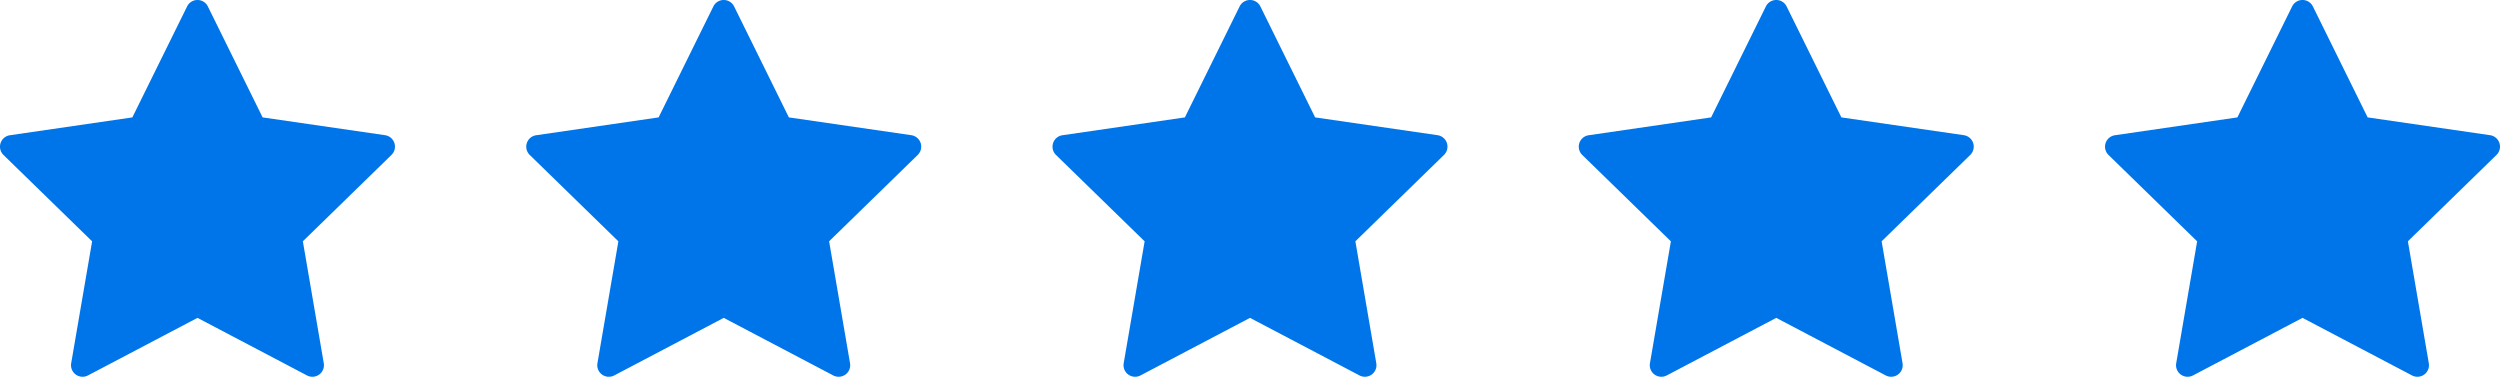 <svg xmlns="http://www.w3.org/2000/svg" width="166.449" height="25.085" viewBox="0 0 166.449 25.085">
  <g id="Groupe_6" data-name="Groupe 6" transform="translate(-146 -584.749)">
    <g id="star_1_" data-name="star (1)" transform="translate(146 584.749)">
      <g id="Groupe_4" data-name="Groupe 4" transform="translate(0 0)">
        <path id="Tracé_13" data-name="Tracé 13" d="M26.259,21.321a.77.77,0,0,0-.622-.524l-8.152-1.185-3.646-7.387a.77.77,0,0,0-1.382,0L8.812,19.612.66,20.8a.77.77,0,0,0-.427,1.314l5.9,5.75L4.739,35.98a.77.77,0,0,0,1.118.812l7.291-3.833,7.291,3.833a.77.77,0,0,0,1.118-.812l-1.393-8.119,5.9-5.75A.77.77,0,0,0,26.259,21.321Z" transform="translate(0 -11.796)" fill="#0075ea"/>
      </g>
    </g>
    <g id="star_1_2" data-name="star (1)" transform="translate(181.038 584.749)">
      <g id="Groupe_4-2" data-name="Groupe 4" transform="translate(0 0)">
        <path id="Tracé_13-2" data-name="Tracé 13" d="M26.259,21.321a.77.77,0,0,0-.622-.524l-8.152-1.185-3.646-7.387a.77.77,0,0,0-1.382,0L8.812,19.612.66,20.8a.77.77,0,0,0-.427,1.314l5.9,5.75L4.739,35.98a.77.77,0,0,0,1.118.812l7.291-3.833,7.291,3.833a.77.77,0,0,0,1.118-.812l-1.393-8.119,5.9-5.75A.77.77,0,0,0,26.259,21.321Z" transform="translate(0 -11.796)" fill="#0075ea"/>
      </g>
    </g>
    <g id="star_1_3" data-name="star (1)" transform="translate(216.076 584.749)">
      <g id="Groupe_4-3" data-name="Groupe 4" transform="translate(0 0)">
        <path id="Tracé_13-3" data-name="Tracé 13" d="M26.259,21.321a.77.77,0,0,0-.622-.524l-8.152-1.185-3.646-7.387a.77.77,0,0,0-1.382,0L8.812,19.612.66,20.8a.77.77,0,0,0-.427,1.314l5.9,5.75L4.739,35.98a.77.77,0,0,0,1.118.812l7.291-3.833,7.291,3.833a.77.77,0,0,0,1.118-.812l-1.393-8.119,5.9-5.75A.77.77,0,0,0,26.259,21.321Z" transform="translate(0 -11.796)" fill="#0075ea"/>
      </g>
    </g>
    <g id="star_1_4" data-name="star (1)" transform="translate(251.114 584.749)">
      <g id="Groupe_4-4" data-name="Groupe 4" transform="translate(0 0)">
        <path id="Tracé_13-4" data-name="Tracé 13" d="M26.259,21.321a.77.77,0,0,0-.622-.524l-8.152-1.185-3.646-7.387a.77.77,0,0,0-1.382,0L8.812,19.612.66,20.8a.77.77,0,0,0-.427,1.314l5.9,5.75L4.739,35.98a.77.77,0,0,0,1.118.812l7.291-3.833,7.291,3.833a.77.77,0,0,0,1.118-.812l-1.393-8.119,5.9-5.75A.77.77,0,0,0,26.259,21.321Z" transform="translate(0 -11.796)" fill="#0075ea"/>
      </g>
    </g>
    <g id="star_1_5" data-name="star (1)" transform="translate(286.152 584.749)">
      <g id="Groupe_4-5" data-name="Groupe 4" transform="translate(0 0)">
        <path id="Tracé_13-5" data-name="Tracé 13" d="M26.259,21.321a.77.77,0,0,0-.622-.524l-8.152-1.185-3.646-7.387a.77.77,0,0,0-1.382,0L8.812,19.612.66,20.8a.77.77,0,0,0-.427,1.314l5.9,5.75L4.739,35.98a.77.77,0,0,0,1.118.812l7.291-3.833,7.291,3.833a.77.77,0,0,0,1.118-.812l-1.393-8.119,5.9-5.75A.77.77,0,0,0,26.259,21.321Z" transform="translate(0 -11.796)" fill="#0075ea"/>
      </g>
    </g>
  </g>
</svg>
